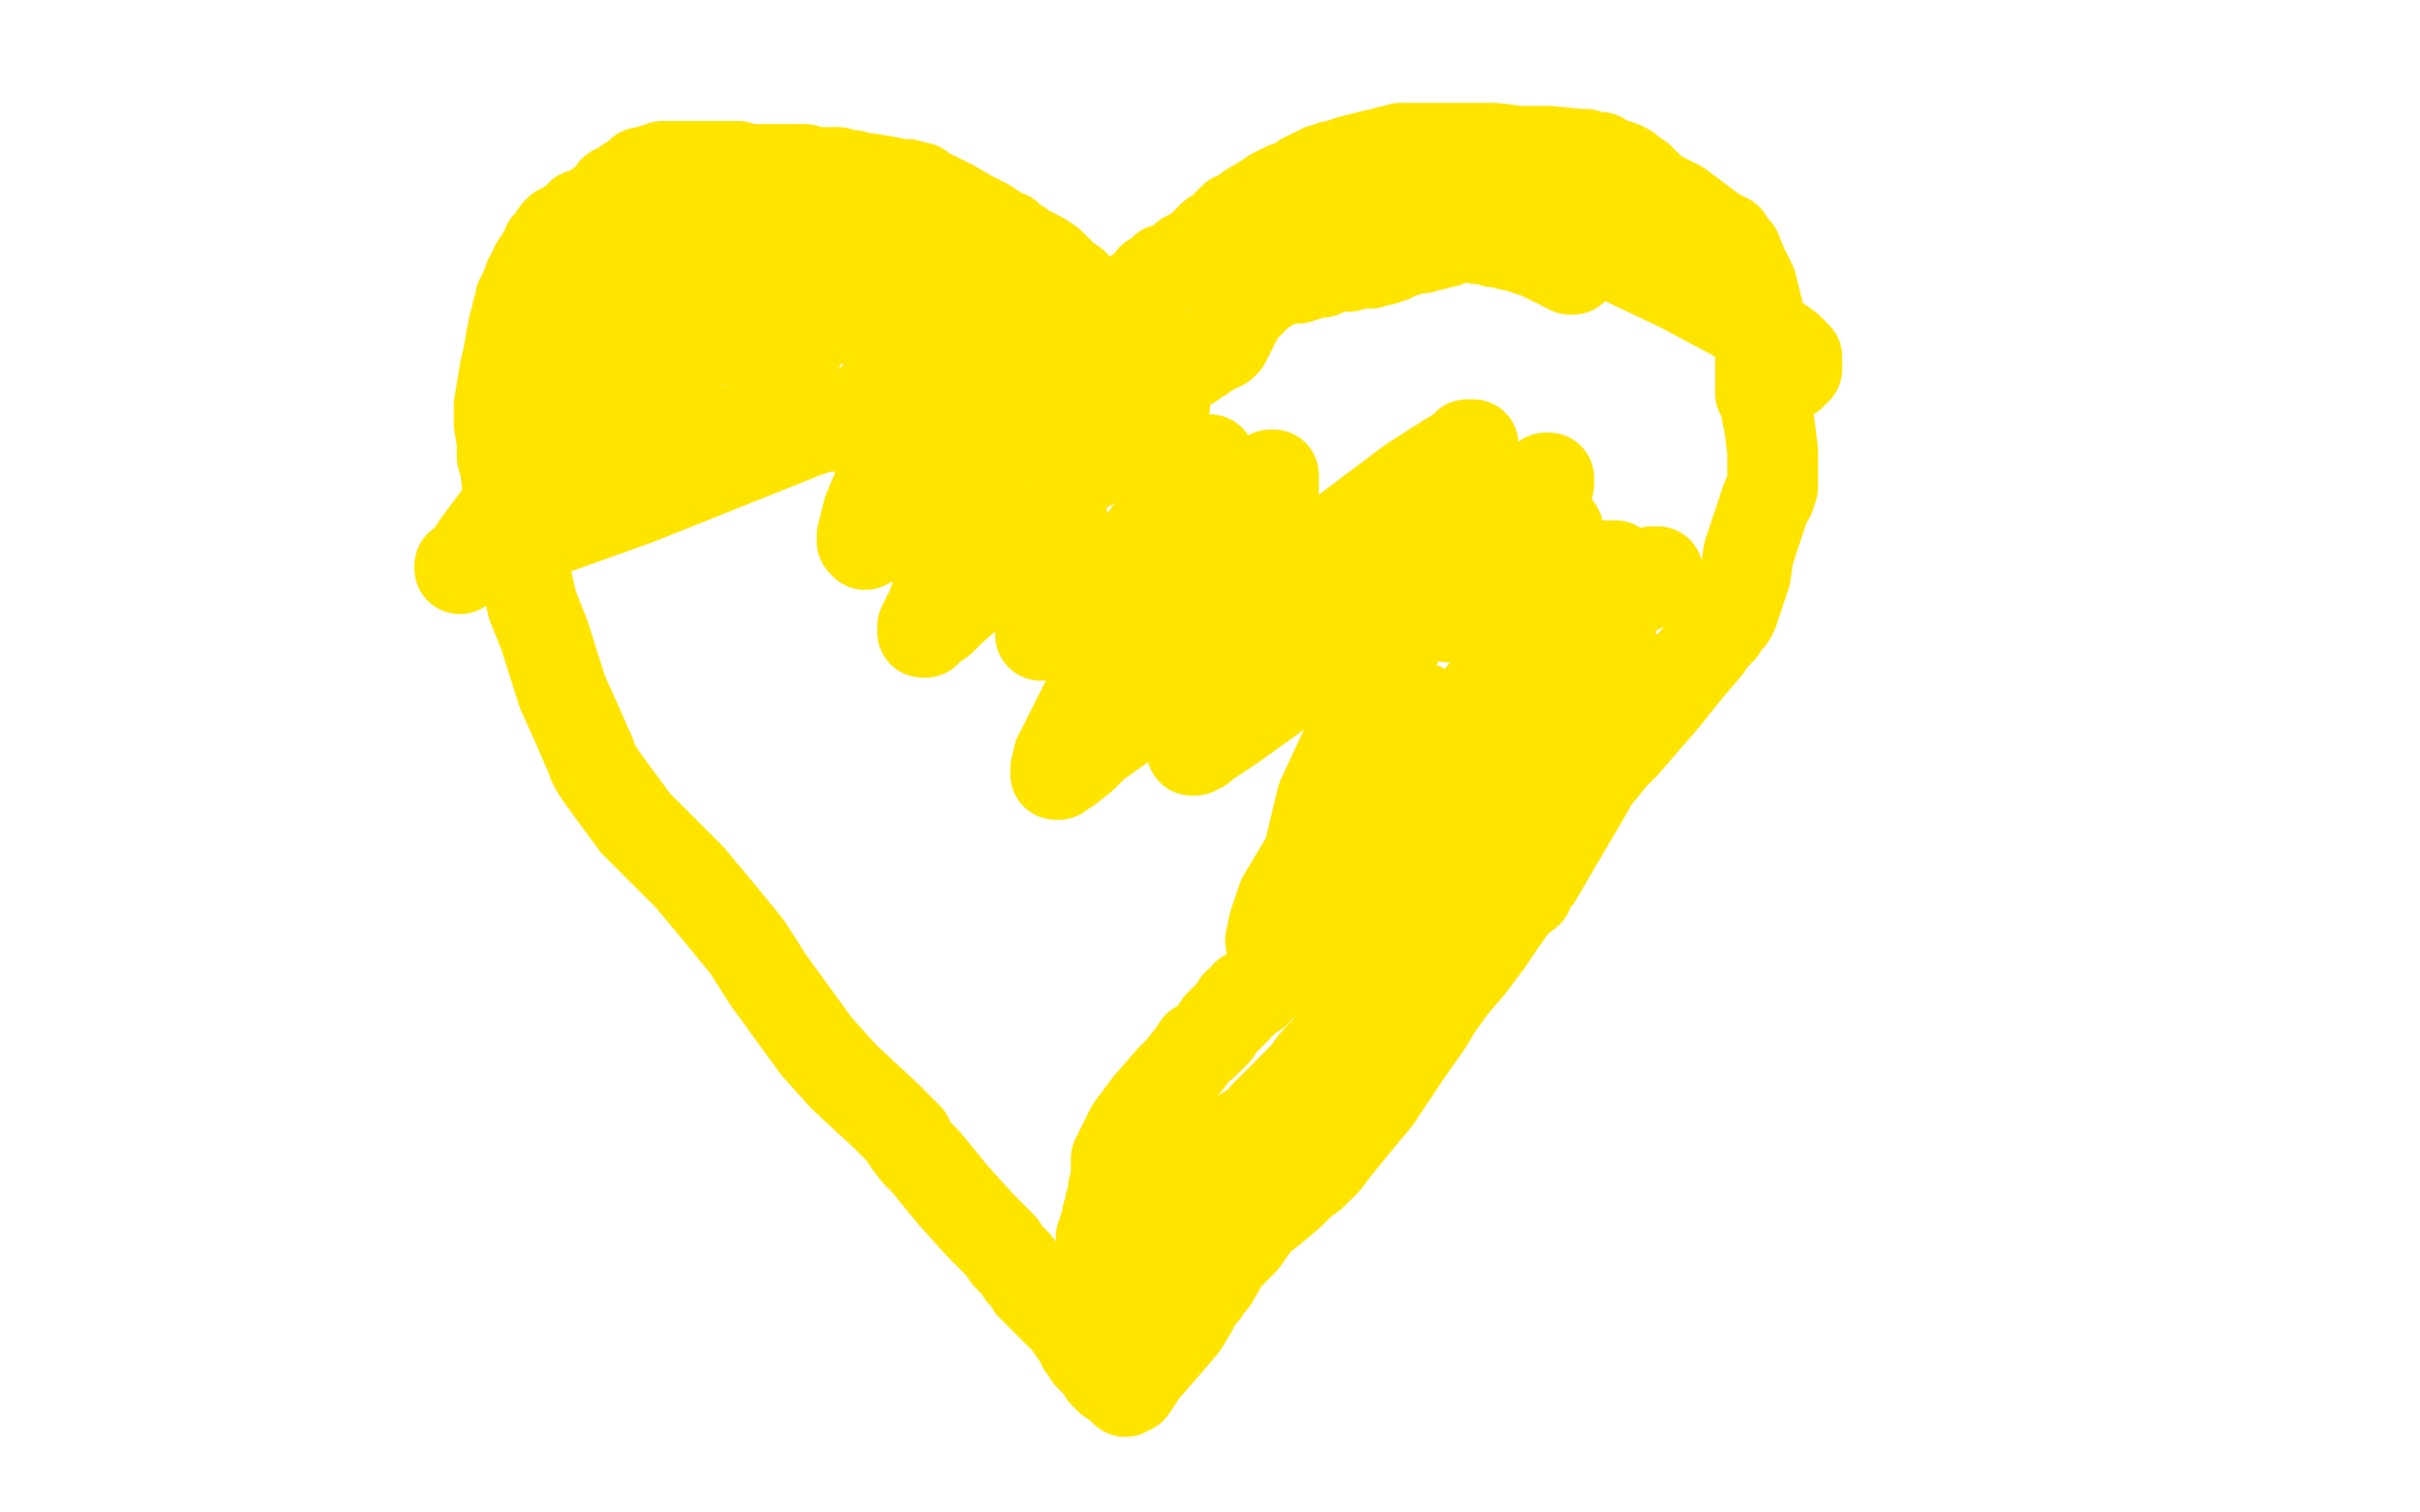<?xml version="1.0" standalone="no"?>
<!DOCTYPE svg PUBLIC "-//W3C//DTD SVG 1.1//EN"
"http://www.w3.org/Graphics/SVG/1.1/DTD/svg11.dtd">

<svg width="800" height="500" version="1.1" xmlns="http://www.w3.org/2000/svg" xmlns:xlink="http://www.w3.org/1999/xlink" style="stroke-antialiasing: false"><desc>This SVG has been created on https://colorillo.com/</desc><rect x='0' y='0' width='800' height='500' style='fill: rgb(255,255,255); stroke-width:0' /><polyline points="308,141 305,138 305,138 301,135 301,135 299,134 299,134 297,132 297,132 296,131 296,131 295,130 295,130 294,130 294,130 292,129 290,128 289,127 285,126 280,123 272,121 267,120 264,118 262,117 260,117 259,116 256,116 250,115 242,115 236,114 229,114 225,114 222,114 220,114 216,114 212,116 210,116 207,117 204,118 202,118 202,119 200,119 199,120 198,120 198,121 197,122 195,124 194,125 193,126 191,129 189,131 188,133 188,134 188,135 187,137 186,139 186,141 185,143 185,146 184,149 184,150 184,152 183,154 183,156 183,157 183,161 183,165 183,168 183,175 183,179 183,182 183,183 183,185 184,187 185,188 185,190 188,194 194,205 198,212 206,226 211,232 212,234 212,235 213,237 214,238 214,239 214,240 216,243 218,249 220,252 221,253 223,256 226,259 228,262 230,264 234,269 237,273 241,278 242,280 244,283 245,284 246,285 247,287 250,289 256,294 258,297 264,301 268,305 270,308 271,309 271,310 273,312 274,314 276,317 278,319 281,322 282,323 284,325 286,327 287,328 289,329 290,330 291,332 292,333 293,334 294,336 296,338 297,339 299,340 301,342 302,344 303,345 305,347 307,348 309,351 310,352 313,356 314,359 315,360 316,362 317,363 317,365 318,365 319,368 321,371 323,374 325,376 327,379 329,381 330,381 332,383 334,385 335,386 336,387 337,388 338,389 338,390 339,391 340,391 341,392 342,394 343,394 344,395 345,396 345,397 346,397 347,396 349,394 354,390 358,386 360,384 363,381 365,379 366,378 367,377 368,376 369,375 370,374 371,373 373,370 375,367 377,365 381,360 387,354 393,347 396,344 401,339 405,334 411,326 415,320 427,305 437,292 441,288 446,282 450,276 453,269 456,261 457,259 460,253 461,250 462,249 463,246 465,243 468,239 468,238 470,235 471,232 471,229 471,228 471,226 471,223 471,220 471,218 471,215 470,213 470,212 470,210 470,208 469,206 469,205 468,203 468,201 467,201 467,199 466,198 466,196 465,195 465,193 464,191 464,189 463,188 463,186 462,184 462,182 461,181 461,180 460,178 460,177 459,175 458,174 457,173 456,172 455,172 455,170 455,169 454,167 454,166 453,165 453,164" style="fill: none; stroke: #ffe400; stroke-width: 30; stroke-linejoin: round; stroke-linecap: round; stroke-antialiasing: false; stroke-antialias: 0; opacity: 1.0"/>
<polyline points="411,124 412,125 412,125 413,125 413,125 414,125 414,125 414,126 417,128 419,130 425,135 431,141 447,153 454,160 456,162 459,166 460,169 462,173 464,176 467,185 470,194 475,207 478,215 481,225 484,233 485,237 485,240 485,243 485,246 485,247 484,248 482,247 479,244 476,239 462,197 430,90 412,56 411,52 410,45 409,43 408,41 408,40 408,39 409,39 409,42 411,50 416,70 431,124 462,261 469,319 473,352 474,355 475,360 475,361 475,362 474,361 474,360 474,359 473,355 464,256 440,111 437,89 434,81 432,80 431,82 431,87 432,91 435,124 442,176 447,221 446,276 446,281 446,290 446,297 445,300 445,301 445,302" style="fill: none; stroke: #ffffff; stroke-width: 30; stroke-linejoin: round; stroke-linecap: round; stroke-antialiasing: false; stroke-antialias: 0; opacity: 1.0"/>
<polyline points="445,302 443,311 427,394 417,450" style="fill: none; stroke: #ffffff; stroke-width: 30; stroke-linejoin: round; stroke-linecap: round; stroke-antialiasing: false; stroke-antialias: 0; opacity: 1.0"/>
<polyline points="417,450 406,499 399,453 393,395 389,369 388,359 388,354 389,341 393,319 394,309 394,296 395,287 394,284 394,278 395,274" style="fill: none; stroke: #ffffff; stroke-width: 30; stroke-linejoin: round; stroke-linecap: round; stroke-antialiasing: false; stroke-antialias: 0; opacity: 1.0"/>
<polyline points="348,295 348,298 359,343 379,425 388,465 392,482 393,485 393,488 299,297 245,112" style="fill: none; stroke: #ffffff; stroke-width: 30; stroke-linejoin: round; stroke-linecap: round; stroke-antialiasing: false; stroke-antialias: 0; opacity: 1.0"/>
<polyline points="401,416 400,417 399,416 395,413 390,408 377,389 370,376 364,360" style="fill: none; stroke: #ffffff; stroke-width: 30; stroke-linejoin: round; stroke-linecap: round; stroke-antialiasing: false; stroke-antialias: 0; opacity: 1.0"/>
<polyline points="245,112 201,29 271,162 302,225 313,247 320,261 321,263" style="fill: none; stroke: #ffffff; stroke-width: 30; stroke-linejoin: round; stroke-linecap: round; stroke-antialiasing: false; stroke-antialias: 0; opacity: 1.0"/>
<polyline points="364,360 360,349 355,337 353,331 352,316 350,303 349,296 348,295" style="fill: none; stroke: #ffffff; stroke-width: 30; stroke-linejoin: round; stroke-linecap: round; stroke-antialiasing: false; stroke-antialias: 0; opacity: 1.0"/>
<polyline points="321,263 320,263 319,262 243,160 237,161" style="fill: none; stroke: #ffffff; stroke-width: 30; stroke-linejoin: round; stroke-linecap: round; stroke-antialiasing: false; stroke-antialias: 0; opacity: 1.0"/>
<polyline points="237,161 238,173 260,299 286,426 303,465" style="fill: none; stroke: #ffffff; stroke-width: 30; stroke-linejoin: round; stroke-linecap: round; stroke-antialiasing: false; stroke-antialias: 0; opacity: 1.0"/>
<polyline points="396,271 401,326 403,353 403,390 403,404 402,413 402,414 401,416" style="fill: none; stroke: #ffffff; stroke-width: 30; stroke-linejoin: round; stroke-linecap: round; stroke-antialiasing: false; stroke-antialias: 0; opacity: 1.0"/>
<polyline points="395,274 395,272 396,271" style="fill: none; stroke: #ffffff; stroke-width: 30; stroke-linejoin: round; stroke-linecap: round; stroke-antialiasing: false; stroke-antialias: 0; opacity: 1.0"/>
<polyline points="354,284 387,308 394,316 395,318 396,320 395,321 394,320" style="fill: none; stroke: #ffffff; stroke-width: 30; stroke-linejoin: round; stroke-linecap: round; stroke-antialiasing: false; stroke-antialias: 0; opacity: 1.0"/>
<polyline points="303,465 284,433 234,335 183,264 124,138 64,64 53,53 45,46" style="fill: none; stroke: #ffffff; stroke-width: 30; stroke-linejoin: round; stroke-linecap: round; stroke-antialiasing: false; stroke-antialias: 0; opacity: 1.0"/>
<polyline points="45,46 46,46 48,47 79,71 244,205 332,265 354,284" style="fill: none; stroke: #ffffff; stroke-width: 30; stroke-linejoin: round; stroke-linecap: round; stroke-antialiasing: false; stroke-antialias: 0; opacity: 1.0"/>
<polyline points="394,320 293,210 219,105 193,80 191,84 208,141 264,261 318,334 330,346 342,360 345,363" style="fill: none; stroke: #ffffff; stroke-width: 30; stroke-linejoin: round; stroke-linecap: round; stroke-antialiasing: false; stroke-antialias: 0; opacity: 1.0"/>
<polyline points="309,390 278,339 212,208 132,84 118,24 107,12 97,6 97,7" style="fill: none; stroke: #ffffff; stroke-width: 30; stroke-linejoin: round; stroke-linecap: round; stroke-antialiasing: false; stroke-antialias: 0; opacity: 1.0"/>
<polyline points="306,392 308,394 309,394 310,394 310,393 309,390" style="fill: none; stroke: #ffffff; stroke-width: 30; stroke-linejoin: round; stroke-linecap: round; stroke-antialiasing: false; stroke-antialias: 0; opacity: 1.0"/>
<polyline points="345,363 346,363 346,362 346,361 346,359 346,357 346,354 333,334 242,246 182,205 143,178 125,174 124,175" style="fill: none; stroke: #ffffff; stroke-width: 30; stroke-linejoin: round; stroke-linecap: round; stroke-antialiasing: false; stroke-antialias: 0; opacity: 1.0"/>
<polyline points="124,175 125,177 136,188 163,230 253,342 290,376 304,390 306,392" style="fill: none; stroke: #ffffff; stroke-width: 30; stroke-linejoin: round; stroke-linecap: round; stroke-antialiasing: false; stroke-antialias: 0; opacity: 1.0"/>
<polyline points="97,7 112,27 239,153 331,244 357,271 393,304 405,323 406,325 407,327 406,325 325,251 178,140 147,113" style="fill: none; stroke: #ffffff; stroke-width: 30; stroke-linejoin: round; stroke-linecap: round; stroke-antialiasing: false; stroke-antialias: 0; opacity: 1.0"/>
<polyline points="237,264 270,299 299,332 311,342 311,341" style="fill: none; stroke: #ffffff; stroke-width: 30; stroke-linejoin: round; stroke-linecap: round; stroke-antialiasing: false; stroke-antialias: 0; opacity: 1.0"/>
<polyline points="147,113 119,92 101,94 130,141 237,264" style="fill: none; stroke: #ffffff; stroke-width: 30; stroke-linejoin: round; stroke-linecap: round; stroke-antialiasing: false; stroke-antialias: 0; opacity: 1.0"/>
<polyline points="311,341 309,436 308,494 279,385 260,204 235,134 227,121 215,114 213,115 213,116 214,121 233,247 284,371 303,394 305,396" style="fill: none; stroke: #ffffff; stroke-width: 30; stroke-linejoin: round; stroke-linecap: round; stroke-antialiasing: false; stroke-antialias: 0; opacity: 1.0"/>
<polyline points="209,110 209,111 209,112 250,204 278,282" style="fill: none; stroke: #ffffff; stroke-width: 30; stroke-linejoin: round; stroke-linecap: round; stroke-antialiasing: false; stroke-antialias: 0; opacity: 1.0"/>
<polyline points="305,396 304,395 267,266 225,130 212,107 209,110" style="fill: none; stroke: #ffffff; stroke-width: 30; stroke-linejoin: round; stroke-linecap: round; stroke-antialiasing: false; stroke-antialias: 0; opacity: 1.0"/>
<polyline points="278,282 281,294 281,295 279,294 274,290 251,235 170,138 140,110 136,109 135,109 136,110 137,111 230,255 269,396 279,420 294,430 297,431 297,430 298,428 297,425 269,373 239,279 170,141 117,50 102,40 100,39" style="fill: none; stroke: #ffffff; stroke-width: 30; stroke-linejoin: round; stroke-linecap: round; stroke-antialiasing: false; stroke-antialias: 0; opacity: 1.0"/>
<polyline points="280,311 301,353 305,361 306,361 306,358" style="fill: none; stroke: #ffffff; stroke-width: 30; stroke-linejoin: round; stroke-linecap: round; stroke-antialiasing: false; stroke-antialias: 0; opacity: 1.0"/>
<polyline points="100,39 99,39 98,39 98,40 210,210 280,311" style="fill: none; stroke: #ffffff; stroke-width: 30; stroke-linejoin: round; stroke-linecap: round; stroke-antialiasing: false; stroke-antialias: 0; opacity: 1.0"/>
<polyline points="306,358 246,148 220,78 213,72 213,73 213,76 213,80 213,85 218,120 234,219 237,236 238,242 237,241 237,240 170,182 160,173 154,171 154,174 155,182 156,189 158,193 165,206 182,240 240,328 256,347 260,351 261,352 262,351 264,351 265,351 266,351 267,352 268,352 268,353 268,352 269,351 235,251 210,190 191,142 174,117 167,111 165,111 163,110 162,109 162,107 162,106 162,107 162,108 163,108 168,114 188,129 235,156 349,195 357,198 389,200 464,195 493,187 498,185 499,182 498,177 493,172 461,151 367,114 329,98 324,98 319,102 318,103 317,105 317,107 328,122 351,157 392,213 451,273 455,275 456,276 454,274 375,203 301,153 242,127 159,94 149,85 137,74 135,72 136,72 279,126 355,149" style="fill: none; stroke: #ffffff; stroke-width: 30; stroke-linejoin: round; stroke-linecap: round; stroke-antialiasing: false; stroke-antialias: 0; opacity: 1.0"/>
<polyline points="355,149 387,173 411,185 419,188 422,189 423,188 422,185 416,179 362,130 297,53 226,13 220,10 215,12 213,14 213,16 355,170 392,215 402,218 411,224 410,223 367,180 309,129 250,97 204,80 191,73 188,72 189,72 198,77 258,107 376,167 404,194 421,206 427,210 428,210 427,209 426,207 423,203 398,166 355,104 337,93 336,95 338,102 355,152 416,310 434,343 468,395 490,421 495,426 497,426 497,425 496,422 463,358 382,211 373,194" style="fill: none; stroke: #ffffff; stroke-width: 30; stroke-linejoin: round; stroke-linecap: round; stroke-antialiasing: false; stroke-antialias: 0; opacity: 1.0"/>
<polyline points="373,194 367,178 366,178 367,179 367,182 376,196 479,311" style="fill: none; stroke: #ffffff; stroke-width: 30; stroke-linejoin: round; stroke-linecap: round; stroke-antialiasing: false; stroke-antialias: 0; opacity: 1.0"/>
<polyline points="505,332 485,316 360,242 335,240 318,253 312,261 308,270 308,275 310,280 311,283 315,294 323,316 326,324 328,329 329,332" style="fill: none; stroke: #ffffff; stroke-width: 30; stroke-linejoin: round; stroke-linecap: round; stroke-antialiasing: false; stroke-antialias: 0; opacity: 1.0"/>
<polyline points="479,311 501,330 509,338 511,339 510,337 505,332" style="fill: none; stroke: #ffffff; stroke-width: 30; stroke-linejoin: round; stroke-linecap: round; stroke-antialiasing: false; stroke-antialias: 0; opacity: 1.0"/>
<polyline points="329,332 329,333 330,334 331,337 334,345 338,352 345,366 346,369 352,432 346,487 344,499 322,462 269,349 249,303 225,273 216,264 216,263 218,265 220,267 225,270 243,279 381,340 405,359 417,368 419,370 421,373 422,375 422,376 421,377 415,376 386,360 351,339 315,321 312,322 313,326 315,339 318,348 319,351 320,352 322,358 327,369 331,378 332,380 334,382 335,382 336,382 336,381 337,380 337,379 337,377 336,375 334,375 332,377 332,379 336,399 341,427 350,471 353,492 354,498 350,499 348,498 346,495 344,493 337,482 284,378 197,203 152,146" style="fill: none; stroke: #ffffff; stroke-width: 30; stroke-linejoin: round; stroke-linecap: round; stroke-antialiasing: false; stroke-antialias: 0; opacity: 1.0"/>
<polyline points="361,100 360,99 360,99 359,98 359,98 358,97 358,97 356,95 356,95 355,94 355,94 352,92 352,92 350,90 347,87 344,85 342,84 340,83 338,82 337,81 336,81 335,80 334,79 333,78 332,78 329,76 326,74 324,73 320,71 315,68 311,66 309,65 306,64 305,63 304,62 303,62 302,62 300,61 298,61 293,60 287,59 283,59 282,58 280,58 278,58 277,57 276,57 274,57 273,57 272,57 269,57 266,56 261,56 257,56 255,56 252,56 250,56 249,56 248,56 246,56 244,55 240,55 236,55 232,55 228,55 227,55 224,55 222,55 220,55 219,55 218,56 216,56 214,57 212,57 210,59 208,60 207,61 205,62 203,63 202,65 201,66 198,68 195,70 192,71 191,72 189,74 187,75 185,76 184,77 183,79 181,81 180,84 179,85 177,88 176,91 175,92 174,95 173,97 172,99 172,100 172,102 171,103 171,106 170,107 169,112 168,118 167,122 166,128 165,134 165,138 165,140 166,146 166,151 167,154 168,163 171,178 176,200 180,210 186,229 191,240 194,247 195,249 196,252 197,254 199,257 210,272 228,290 238,302 247,313 254,324 270,346 279,356 293,369 298,374 299,375 300,376 300,377 303,381 306,384 315,395 324,405 331,412 333,415 336,418 338,421 340,423 341,425 343,427 345,429 348,432 350,434 351,435 353,437 355,440 357,442 357,443 358,445 359,446 360,447 360,448 361,449 362,450 363,451 364,452 365,454 367,456 370,458 371,459 372,460 373,459 374,459 376,456 378,453 385,445 391,438 394,433 395,431 396,429 398,427 399,425 401,423 405,416 411,410 416,403 420,400 426,395 430,391 434,388 434,387 435,386 436,386 438,384 441,380 450,369 455,363 465,348 472,338 475,333 480,326 486,319 492,311 496,305 501,298 505,295 506,292 507,291 508,290 515,278 525,261 526,259 528,256 529,255 533,250 537,246 550,231 558,221 564,214 566,211 569,208 570,206 571,205 571,204 572,204 573,202 574,199 576,193 577,190 578,183 581,174 584,165 585,164 586,161 586,158 586,152 586,149 585,141 584,136 584,135 583,132 583,131 582,130 582,129 582,128 582,125 582,122 582,118 582,116 582,110 581,104 581,102 579,94 576,88 574,83 572,81 571,79 567,77 555,68 547,64 542,59 539,57 538,56 536,55 533,54 530,53 529,52 526,52 524,51 522,51 512,50 502,50 494,49 487,49 481,49 479,49 475,49 472,49 470,49 469,49 468,49 467,49 465,49 463,49 461,50 460,50 459,50 458,51 456,51 455,51 451,52 447,53 441,55 440,55 438,56 437,56 436,57 435,57 433,58 431,59 430,60 428,61 425,62 421,64 418,66 413,69 411,71 408,72 407,73 405,75 404,76 403,77 401,78 400,79 399,80 399,81 398,81 397,82 396,83 395,84 394,84 392,85 391,86 390,87 388,88 386,89 385,89 384,90 383,91 382,92 381,92 380,94 379,95 378,96 377,96 376,97 375,98 374,99 373,99 373,100 372,100 372,101 371,101" style="fill: none; stroke: #ffe400; stroke-width: 30; stroke-linejoin: round; stroke-linecap: round; stroke-antialiasing: false; stroke-antialias: 0; opacity: 1.0"/>
<polyline points="354,199 359,207 359,207 364,218 364,218 365,220 365,220 366,222 366,222 366,223 366,223 367,222 369,216 373,208 379,198 381,194 384,189 385,187 385,186 386,186 386,187 386,188 385,190 384,194 382,199 381,201 379,204 379,205 379,206 378,206 378,207 379,206 379,205 383,201 388,195 398,182 412,166 418,159 419,158 420,157 421,157 421,159 421,162 420,167 418,171 414,182 408,195 404,200 400,207 397,210 396,211 396,212 397,212 398,211 406,205 431,186 467,159 478,152 483,149 485,147 486,147 487,147 487,148 486,150 485,154 481,164 476,174 472,181 466,191 462,195 461,197 460,199 460,200 459,200 460,200 461,200 464,199 479,187 496,174 505,165 508,162 510,159 511,158 512,158 512,159 512,160 511,163 508,168 505,174 502,177 496,185 489,193 486,196 482,200 480,202 480,203 479,203 479,204 480,204 481,204 481,203 485,200 492,194 498,187 500,185 504,181 508,178 511,176 512,175 514,175 515,175 515,176 514,179 512,183 511,185 510,189 508,194 506,196 506,198 505,199 505,201 505,202 505,203 506,202 507,201 512,198 516,196 523,191 528,188 531,187 532,187 533,187 534,187 534,188 534,190 534,191 533,194 533,196 532,198 531,198 531,199 531,200 530,200 530,201 531,201 532,200 534,199 535,198 538,195 542,192 544,191 545,190 546,189 547,189 548,189 548,190 547,190 547,191 546,192 545,193 543,194 542,194 540,195 538,197 537,198 534,200 528,204 524,207 522,208 519,210 517,211 516,212 515,213 514,214 512,216 511,217 510,218 509,219 507,220 507,221 505,223 504,224 503,226 503,227 501,229 499,232 497,235 496,236 495,238 493,240 493,241 492,243 491,244 490,245 489,246 489,247 490,247 491,247 492,247 493,247 495,247 497,246 499,245 502,244 505,242 509,240 510,239 513,238 515,237 516,236 517,236 520,234 522,233 523,232 524,231 526,230 527,228 528,228 529,226 530,225 530,224 531,223 532,222 533,221 534,220 535,219 536,219 535,219 534,219 533,220 532,220 531,220 530,221 529,221 528,222 527,222 525,223 524,224 522,225 518,227 515,229 509,232 505,234 499,237 495,239 494,240 491,241 489,243 488,244 487,244 486,245 484,247 482,248 480,249 479,250 478,251 477,252 476,253 476,254 476,255 475,256 475,257 474,258 473,259 473,260 473,261 472,262 471,263 471,264 471,265 470,267 469,268 469,269 468,270 468,271 467,272 466,273 466,274 465,276 464,276 463,277 462,278 462,280 461,280 460,281 459,283 458,285 457,285 455,287 454,289 453,289 451,291 449,294 447,297 442,301 440,303 436,307 433,310 431,312 428,314 426,317 424,319 423,320 422,321 421,322 420,323 419,324 418,325 416,326 415,328 414,328 412,329 411,331 409,332 409,333 407,335 406,336 404,338 403,339 402,341 400,343 398,345 396,346 394,349 390,354 387,357 380,365 374,373 371,379 370,381 369,383 369,385 369,387 369,390 368,393 368,397 367,398 367,400 366,402 366,404 366,405 365,406 365,407 365,408 365,409 364,409 364,410 364,411 364,412 364,413 364,414 364,415 364,416 364,417 364,418 364,420 364,421 364,422 364,423 364,424 364,425 364,426 364,427 365,427 365,428 365,429 366,430 367,430 368,431 368,432 369,432 370,432 371,433 372,433 373,434 374,434 375,433 376,432 379,429 384,424 387,421 392,416 398,410 405,402 409,398 415,391 419,387 422,384 423,384 425,382 427,380 427,381 426,381 423,383 419,385 415,388 414,388 412,389 411,390 410,390 409,391 408,391 409,389 412,386 420,378 428,369 431,365 432,364 433,363 434,363 434,364 433,365 431,368 428,371 422,376 419,379 414,382 410,385 409,387 408,387 407,388 407,387 407,386 409,384 411,379 414,374 415,373 416,372 415,372 413,374 412,374 409,377 403,382 396,387 393,388 391,391 389,392 388,392 387,393 388,392 390,390 391,389 391,388 392,388 393,388 394,387 395,387 397,386 402,384 404,382 409,379 413,375 418,369 421,366 426,361 432,355 434,352 443,342 455,329 463,320 465,318 470,313 472,309 473,308 475,306 478,302 480,300 481,299 482,298 481,299 480,299 477,304 467,317 434,360 421,375 417,379 413,384 411,386 410,387 409,388 409,389 408,390 410,389 413,385 419,379 438,356 454,336 460,330 468,322 472,317 478,312 480,310 486,306 487,305 488,305 488,304 490,303 491,302 492,301 493,300 491,302 490,303 486,306 481,311 479,313 476,315 474,317 473,318 474,317 477,313 482,306 486,300 494,288 501,278 506,269 510,263 512,259 516,254" style="fill: none; stroke: #ffe400; stroke-width: 30; stroke-linejoin: round; stroke-linecap: round; stroke-antialiasing: false; stroke-antialias: 0; opacity: 1.0"/>
<polyline points="516,254 518,252 519,252 520,251 520,252 519,253 517,254 516,256 514,258 510,263 508,266 505,270 501,274 498,278 497,279 496,281 495,281 494,282 493,282 493,281 493,280 497,268 500,258 503,246 507,228 508,218 508,215 508,212 507,209 507,208 507,207 506,207 506,208 504,210 503,212 499,218 482,240 462,265 455,274 442,289 434,299 428,306 426,308 424,310 423,312 422,312 421,312 420,311 421,306 424,297 439,272 453,253 463,241 465,238 467,236 469,235 470,234 470,235 469,238 466,244 459,257 453,265 443,279 438,285 435,288 434,289 433,290 432,291 431,291 431,288 432,285" style="fill: none; stroke: #ffe400; stroke-width: 30; stroke-linejoin: round; stroke-linecap: round; stroke-antialiasing: false; stroke-antialias: 0; opacity: 1.0"/>
<polyline points="432,285 437,264 457,221 480,180 486,172 490,166 491,164 492,163 492,162 491,163 490,164 482,172 475,180 461,195 449,206 430,222 421,230 407,240 401,244 398,246 397,247 395,248 394,248 394,247" style="fill: none; stroke: #ffe400; stroke-width: 30; stroke-linejoin: round; stroke-linecap: round; stroke-antialiasing: false; stroke-antialias: 0; opacity: 1.0"/>
<polyline points="439,182 440,181 440,182 439,183 438,185 433,190 414,207 403,216 376,236 362,246 358,250 353,254 351,255 350,256 349,256 349,255 349,254 350,250" style="fill: none; stroke: #ffe400; stroke-width: 30; stroke-linejoin: round; stroke-linecap: round; stroke-antialiasing: false; stroke-antialias: 0; opacity: 1.0"/>
<polyline points="394,247 395,244 397,240 409,221 428,197 437,185 438,183 439,182" style="fill: none; stroke: #ffe400; stroke-width: 30; stroke-linejoin: round; stroke-linecap: round; stroke-antialiasing: false; stroke-antialias: 0; opacity: 1.0"/>
<polyline points="350,250 358,234 382,189 393,167 395,162 398,156 399,154 400,152 399,153 398,154 395,158 391,163 380,176 369,191 362,198 359,201 353,206 348,209 346,210 345,210 344,210 344,209 344,206 345,198 346,192 349,181 350,174 351,173 351,171 351,170 350,171 348,172 346,174 339,180 329,189 315,201 311,205 308,207 306,208 306,209 305,209 305,208 305,207 308,201 314,184 320,169 323,161 329,148 335,139 337,136 338,135 338,134 338,135 337,136 336,137 334,139 326,147 309,162 298,171 296,173 292,176 290,178 288,179 287,179 286,180 285,179 285,177 287,169 292,157 294,149 297,140 300,132 302,128 305,123 306,121 307,120 307,119 306,119 304,120 302,122 297,126 294,128 290,131 286,134 284,136 280,138 278,140 276,140 276,141 275,140 266,143 211,165 158,184 155,185 154,186 152,187 152,188 153,187 154,186 158,180 170,164 191,140 197,134 202,130 203,129 204,128 205,128 206,128 208,128 208,127 208,126 209,123 210,121 210,119 211,118 212,116 212,114 213,112 213,111 214,110 214,109 215,109 215,108 216,108 216,107 217,107 218,106 220,105 222,104 223,104 225,103 226,102 227,102 229,102 231,102 232,102 234,102 235,102 236,103 237,104 238,104 239,104 239,105 240,106 240,107 240,108 240,109 239,109 238,110 237,111 235,113 234,113 232,114 230,115 229,116 227,116 224,117 221,118 220,118 217,118 215,118 213,118 212,118 211,118 211,117 210,117 210,116 210,115 210,114 211,113 212,111 212,110 214,109 215,107 216,106 216,105 218,103 219,101 220,101 222,99 224,98 226,97 227,96 228,95 229,94 231,94 231,93 233,92 235,91 236,90 238,89 240,88 242,87 243,87 245,87 246,86 247,86 248,86 249,86 248,85 247,84 245,84 244,84 242,83 240,83 238,82 237,82 234,82 232,82 230,81" style="fill: none; stroke: #ffe400; stroke-width: 30; stroke-linejoin: round; stroke-linecap: round; stroke-antialiasing: false; stroke-antialias: 0; opacity: 1.0"/>
<polyline points="230,81 229,81 228,81 226,80 225,80 224,79 223,79 222,79 222,78 221,78 220,78 219,78 218,78 217,78 216,79 215,79 213,80 212,80 212,81 211,81 209,82 209,83 208,84 207,85 205,86 204,87 203,89 202,90 202,91 201,92 200,94 199,95 199,97 198,99 197,101 197,102 196,104 195,105 195,106 195,107 194,108 194,110 194,111 193,111 193,112 193,114 193,115 193,117 193,118 192,119 192,120 192,122 192,123 192,124 192,125 192,126 192,127 192,128 192,129 192,130 192,131 192,132 192,131 192,132 192,133 192,134 191,136 191,137 191,138 191,139 190,139 190,140 191,141 191,142 191,143 192,143 192,144" style="fill: none; stroke: #ffe400; stroke-width: 30; stroke-linejoin: round; stroke-linecap: round; stroke-antialiasing: false; stroke-antialias: 0; opacity: 1.0"/>
<polyline points="197,148 198,148 200,148 202,148 206,148 208,148 212,148 219,147 223,147 229,146 233,145 236,145 238,144 241,143 243,142" style="fill: none; stroke: #ffe400; stroke-width: 30; stroke-linejoin: round; stroke-linecap: round; stroke-antialiasing: false; stroke-antialias: 0; opacity: 1.0"/>
<polyline points="192,144 193,144 193,145 194,146 195,147 196,147 196,148 197,148" style="fill: none; stroke: #ffe400; stroke-width: 30; stroke-linejoin: round; stroke-linecap: round; stroke-antialiasing: false; stroke-antialias: 0; opacity: 1.0"/>
<polyline points="243,142 247,141 248,140 250,139 252,138 252,137 253,137 253,136 254,134 254,133 255,131 255,130 256,129 256,128 257,127 257,126 258,125 258,124 259,124 259,123 260,121 260,120 261,120 261,119 262,118 262,117 263,116 263,115 264,114 264,113 265,113 265,112 265,111 266,110 266,109 266,108 266,107 267,106 267,105 267,104 267,103 268,102 268,100 269,98 270,96 270,95 270,93 271,92 271,90 271,89 271,88 271,87 271,86 271,85 271,84 270,84 270,83 269,83 269,82 268,82 268,81 267,81 267,80 266,80 266,79 265,79 264,79 265,79 266,79 267,80 268,81 269,82 270,82 271,84 272,84 272,85 273,86 274,86 274,87 275,88 276,88 277,89 278,89 279,90 280,90 281,91 282,91 284,92 285,92 288,93 290,93 291,93 291,94 292,94 293,94 294,94 294,95 295,95 296,95 297,95 297,96 298,96 299,96 300,96 301,97 302,97 304,97 305,97 306,98 307,98 309,98 311,99 312,99 313,99 314,100 316,100 318,101 319,101 320,102 322,102 324,103 325,103 326,104 327,105 328,105 329,106 330,107 331,107 331,108 332,108 333,108 334,109 335,110 336,110 338,111 339,112 340,113 341,114 342,115 344,116 345,117 347,119 348,120 349,121 351,121 352,122 354,123 355,124 357,125 358,126 359,127 360,127 362,128 363,129 364,129 364,130 365,130 364,129 364,128 362,125 361,123 359,120 357,116 355,113 354,111 353,109 352,107 351,105 350,105 349,103 347,102 346,101 346,100 345,99 344,97 343,97 342,96 341,95 339,94 339,93 337,92 336,92 334,91 334,90 332,89 330,88 329,88 328,87 326,86 324,85 322,84 320,83 319,83 318,82 317,82 316,81 315,81 314,81 313,80 312,80 311,80 310,80 308,79 307,78 306,78 304,78 303,78 301,78 300,78 299,78 298,79 297,79 295,80 294,80 292,81 291,81 290,82 288,83 287,84 286,85 285,86 283,87 282,88 281,90 280,90 279,92 279,93 279,94 279,95 279,96 280,98 280,99 280,100 281,101 282,102 283,103 284,104 285,105 286,107 287,108 288,108 290,109 291,111 292,111 293,112 295,113 297,114 298,115 300,116 302,117 303,118 307,119 310,120 313,121 315,122 316,123 320,125 326,128 329,129 334,132 336,133 337,134 338,134 339,135 340,137 341,138 342,139 344,140 345,141 346,142 347,144 348,145 349,146 350,147 352,148 352,149 353,149 353,150 354,151 354,152 355,153 356,154 357,155 359,154 360,154 362,152 365,150 366,149 369,146 373,143 376,140 377,139 379,137 381,136 382,135 383,135 384,134 385,133 385,134 384,134 383,134 382,133 381,132 379,131 378,131 378,132 377,132 376,132 375,133 374,133 375,133 375,132 376,132 377,131 378,131 380,130 381,129 382,128 383,127 385,126 386,125 388,124 390,122 391,122 392,121 394,120 395,119 397,118 398,117 400,116 401,115 402,115 403,114 404,114 404,113 405,113 406,111 407,109 408,107 409,105 410,103 411,102 412,101 413,100 413,99 414,98 415,98 416,97 417,96 418,95 419,95 420,94 422,93 423,93 423,92 424,92 425,92 428,92 429,92 432,91 435,90 437,90 437,89 439,89 441,88 443,88 444,88 445,88 446,88 447,87 450,87 452,87 453,87 455,86 457,86 460,85 461,84 465,83 468,82 470,82 472,81 474,81 475,80 476,80 478,80 479,79 478,79 476,79 473,79 470,78 469,78 467,77 466,77 464,77 463,77 462,77 460,77 459,77 457,77 456,77 454,77 452,77 451,77 450,77 449,77 450,76 451,76 454,75 457,74 460,74 461,74 462,74 463,74 464,74 466,74 467,74 468,74 469,74 471,74 472,75 474,75 476,75 478,76 480,76 481,77 482,77 485,77 487,78 489,79 490,79 492,79 494,80 496,80 497,80 499,81 501,81 503,82 504,82 506,83 507,83 509,84 511,85 512,85 513,86 515,86 516,87 517,88 518,88 519,89 520,89 519,87 518,86 516,84 513,81 510,80 508,79 503,77 500,76 498,76 497,76 496,76 496,75 497,75 499,74 502,72 505,71 507,71 509,70 511,70 512,71 513,71 514,71 515,72 516,73 516,74 517,75 518,76 519,77 520,78 521,79 522,80 535,85 556,95 584,110 591,115 593,117 593,118 594,118 594,119 594,120 594,121 594,122 593,123 592,124" style="fill: none; stroke: #ffe400; stroke-width: 30; stroke-linejoin: round; stroke-linecap: round; stroke-antialiasing: false; stroke-antialias: 0; opacity: 1.0"/>
</svg>
